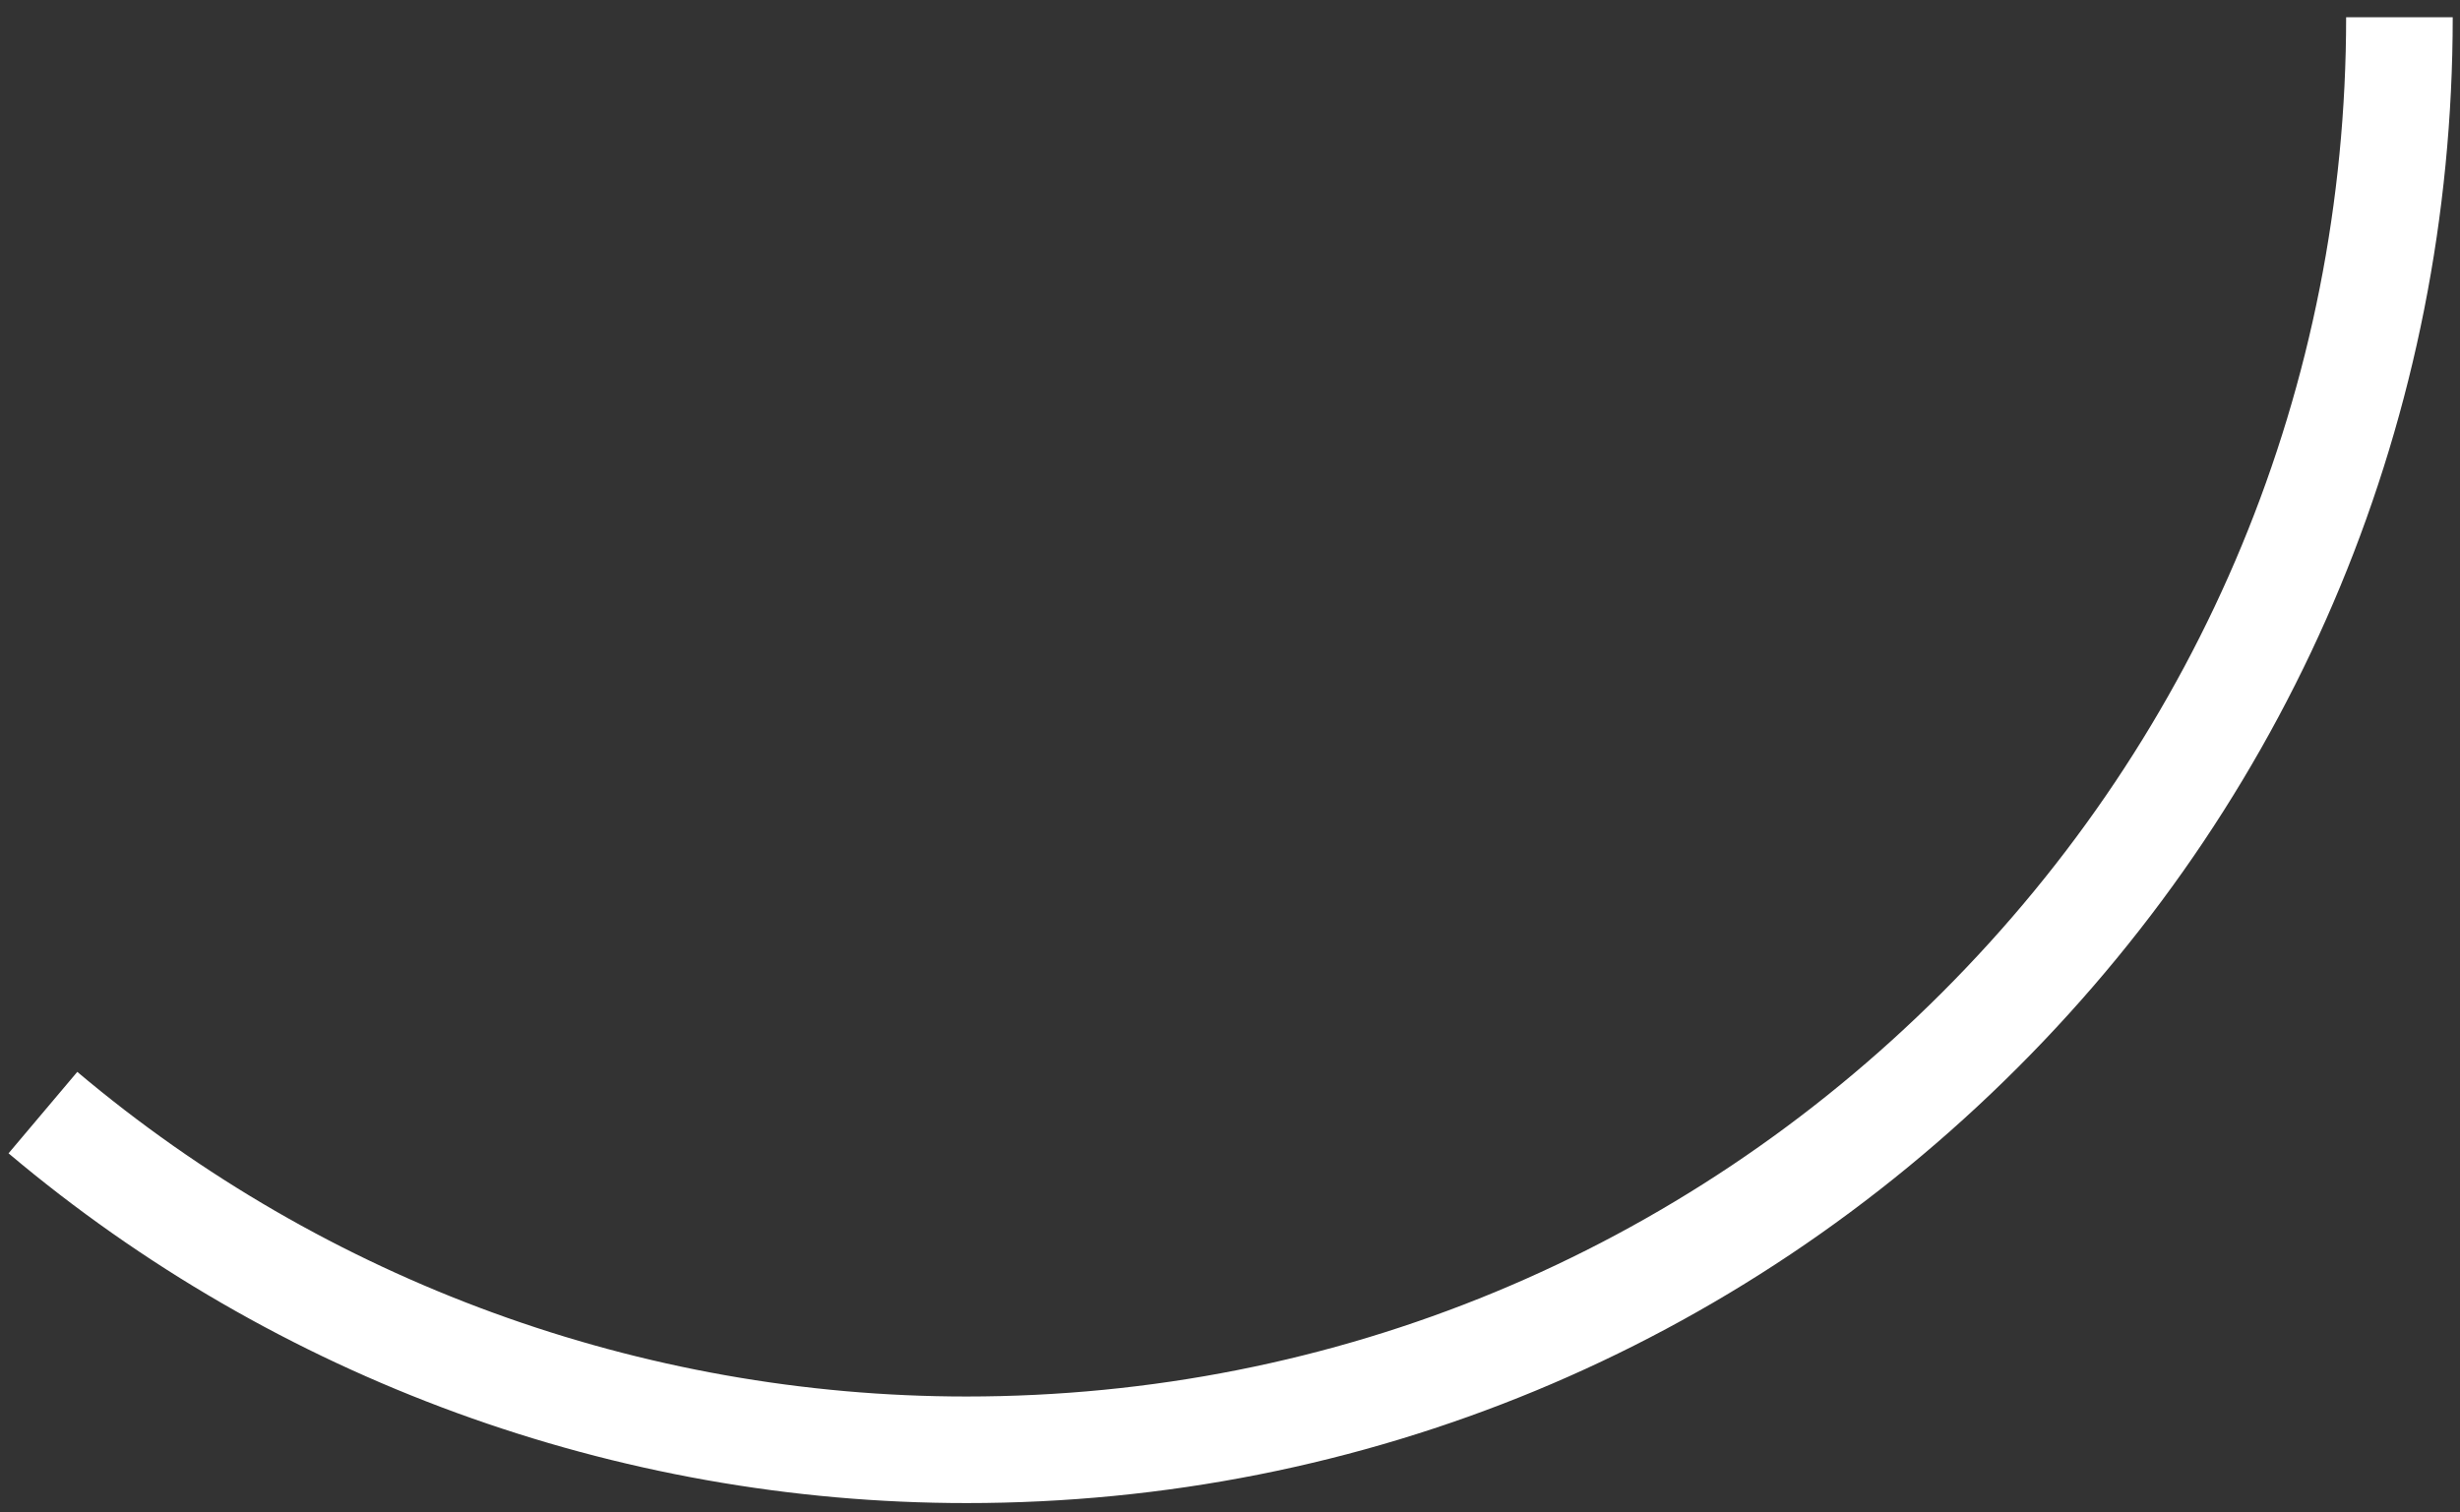 <?xml version="1.0" encoding="UTF-8"?><svg xmlns="http://www.w3.org/2000/svg" xmlns:xlink="http://www.w3.org/1999/xlink" xmlns:avocode="https://avocode.com/" id="SVGDocf17158b968c1453a861b121701307da2" width="135px" height="83px" version="1.1" viewBox="0 0 135 83" aria-hidden="true"><rect x="0" y="0" width="135" height="83" fill="#333333" stroke="none"/><defs><linearGradient class="cerosgradient" data-cerosgradient="true" id="CerosGradient_ideefb3ce8c" gradientUnits="userSpaceOnUse" x1="50%" y1="100%" x2="50%" y2="0%"><stop offset="0%" stop-color="#d1d1d1"/><stop offset="100%" stop-color="#d1d1d1"/></linearGradient><linearGradient/></defs><g><g><path d="M53.039,82.508c-19.228,0 -37.897,-6.818 -52.57,-19.199l3.773,-4.471c13.618,11.491 30.948,17.82 48.797,17.82c20.223,0 39.237,-7.875 53.537,-22.175c14.3,-14.301 22.175,-33.314 22.175,-53.537h5.85c0,21.786 -8.483,42.268 -23.889,57.673c-15.405,15.405 -35.887,23.889 -57.673,23.889z" fill="#ffffff" fill-opacity="1"/></g></g></svg>